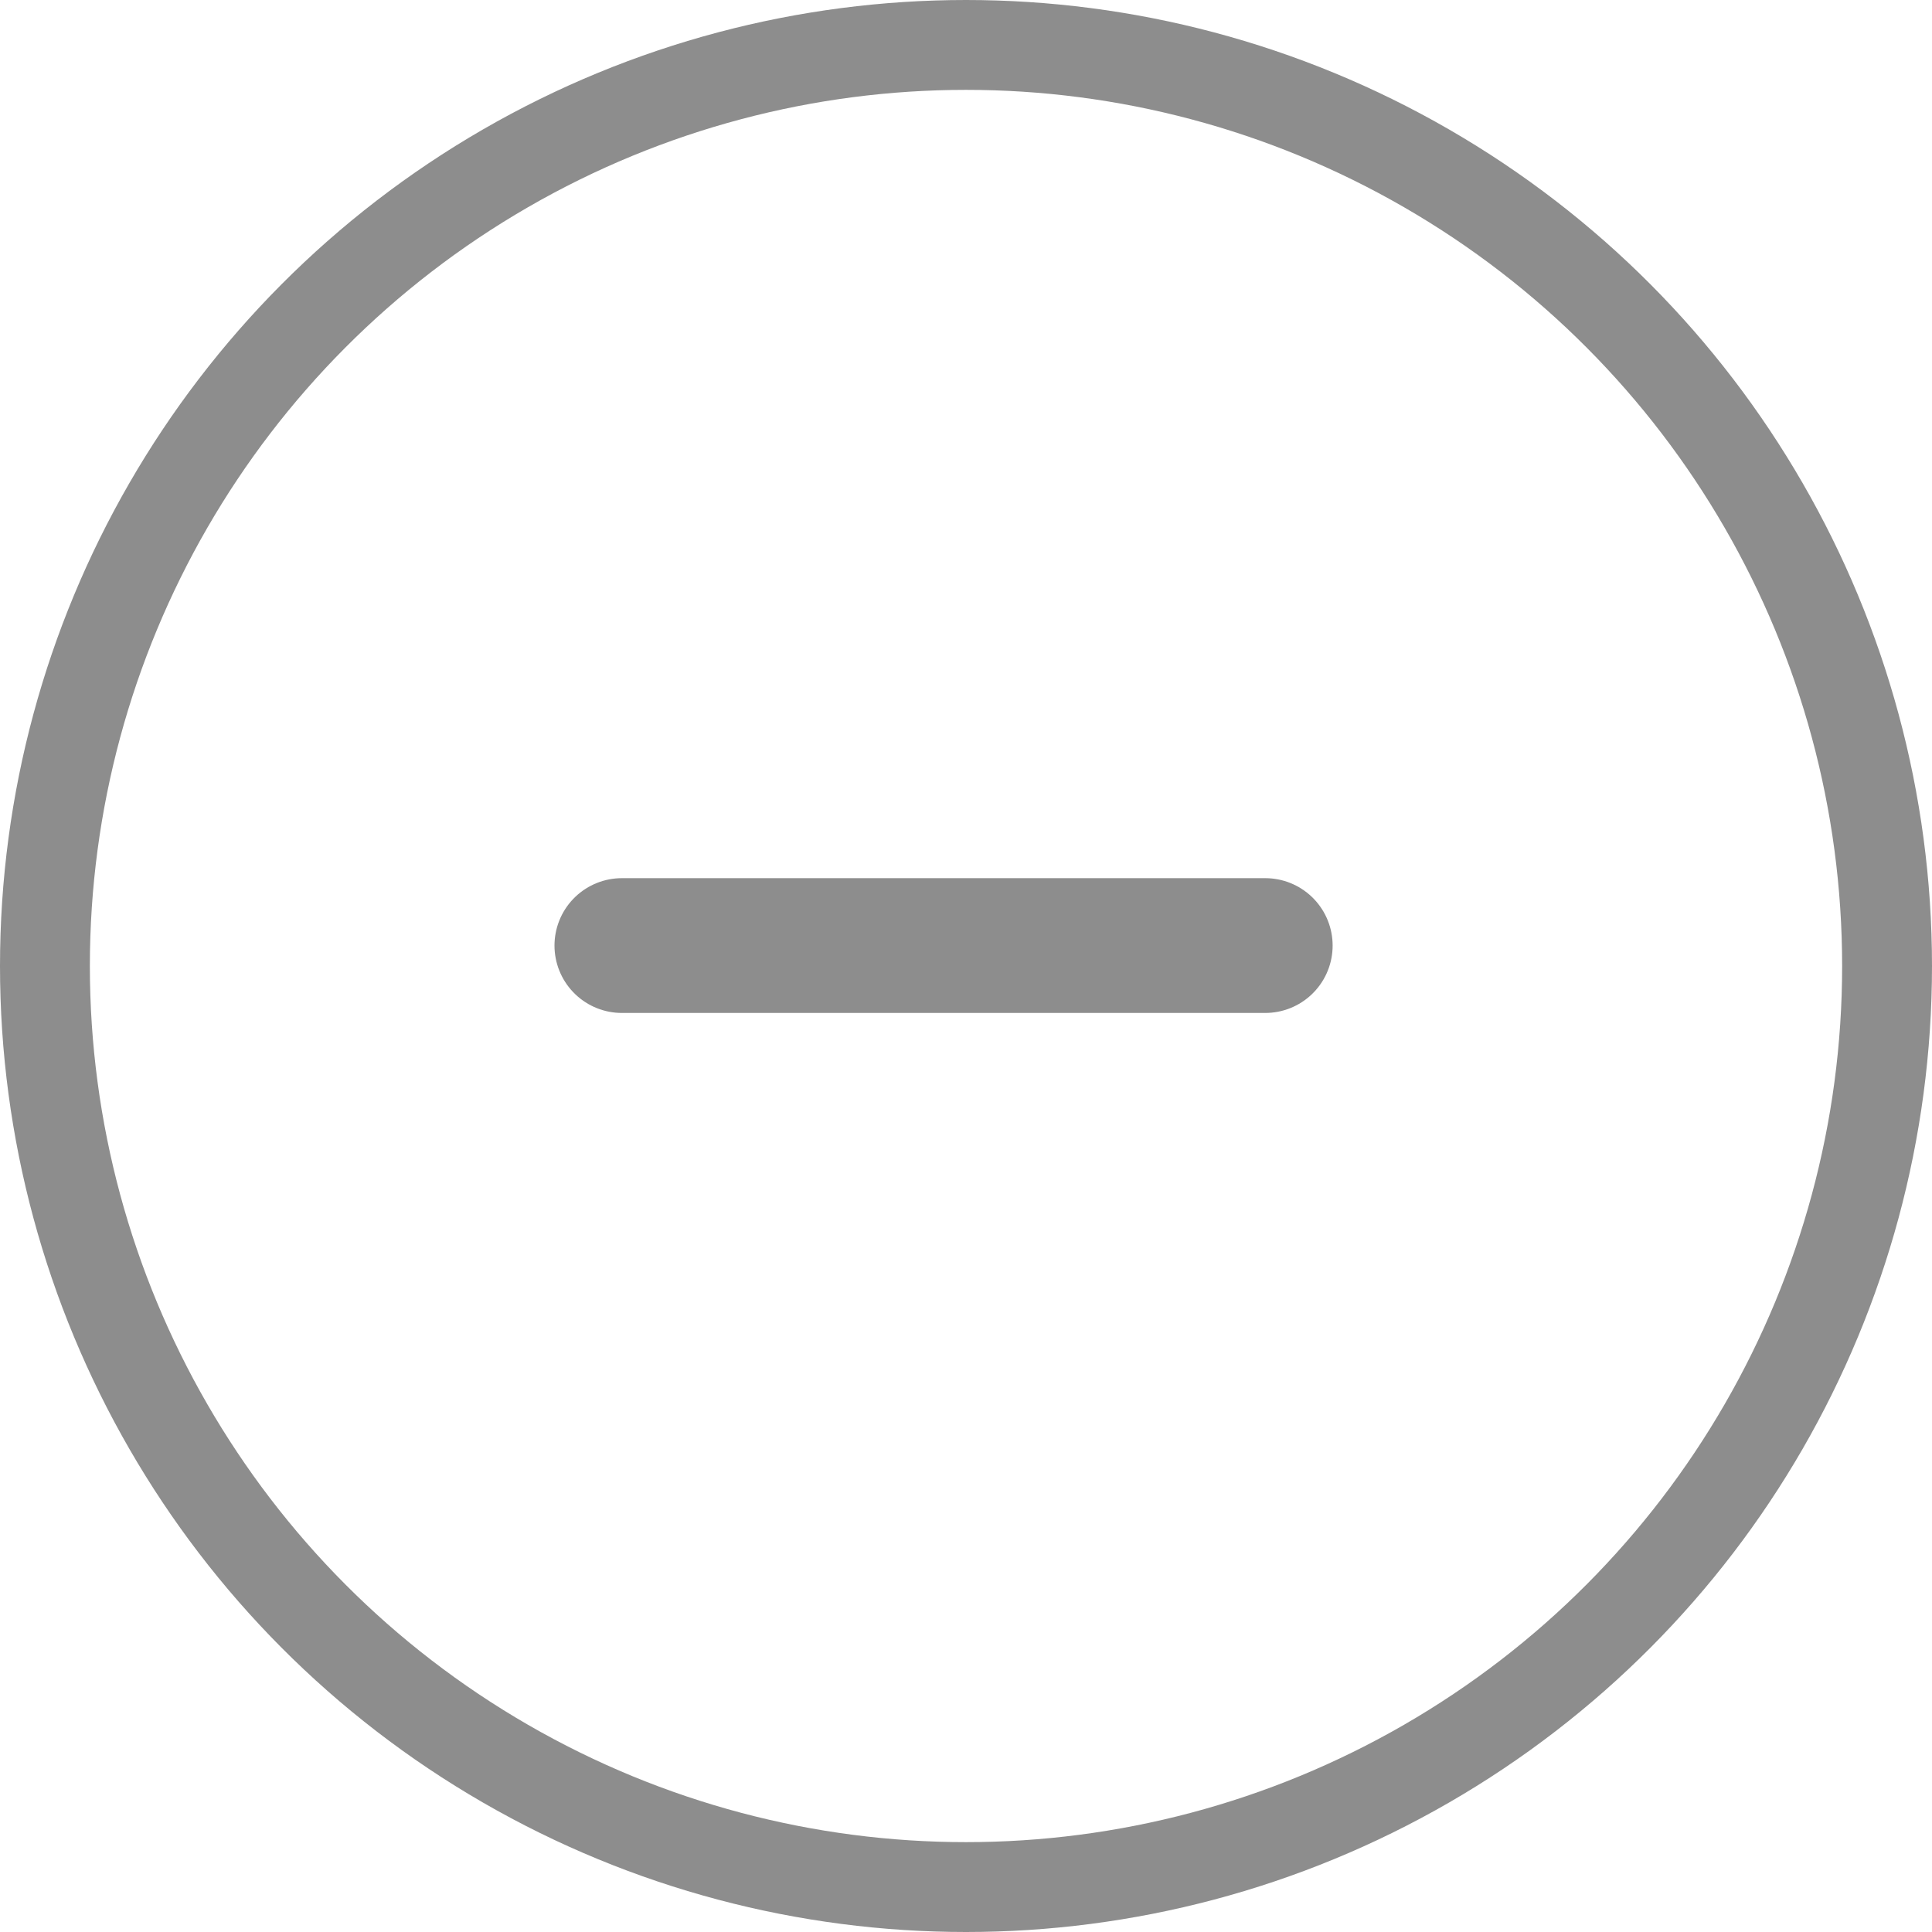 <svg xmlns="http://www.w3.org/2000/svg" width="43" height="43" viewBox="0 0 43 43">
  <g id="less-grey-icon" transform="translate(-0.429 -0.4)">
    <g id="Iconly_Light_Paper_Plus" data-name="Iconly/Light/Paper Plus" transform="translate(14.27 21.445)">
      <g id="Paper_Plus" data-name="Paper Plus" transform="translate(0 -7.157)">
        <path id="Stroke_5" data-name="Stroke 5" d="M14.319.5H0" transform="translate(0 6.657)" fill="none" stroke="#8d8d8d" stroke-linecap="round" stroke-linejoin="round" stroke-miterlimit="10" stroke-width="3"/>
      </g>
    </g>
    <g id="Ellipse_2914" data-name="Ellipse 2914" transform="translate(0.429 0.4)" fill="none" stroke="#8d8d8d" stroke-width="2">
      <circle cx="21.5" cy="21.5" r="21.5" stroke="none"/>
      <circle cx="21.5" cy="21.5" r="20.5" fill="none"/>
    </g>
  </g>
</svg>
